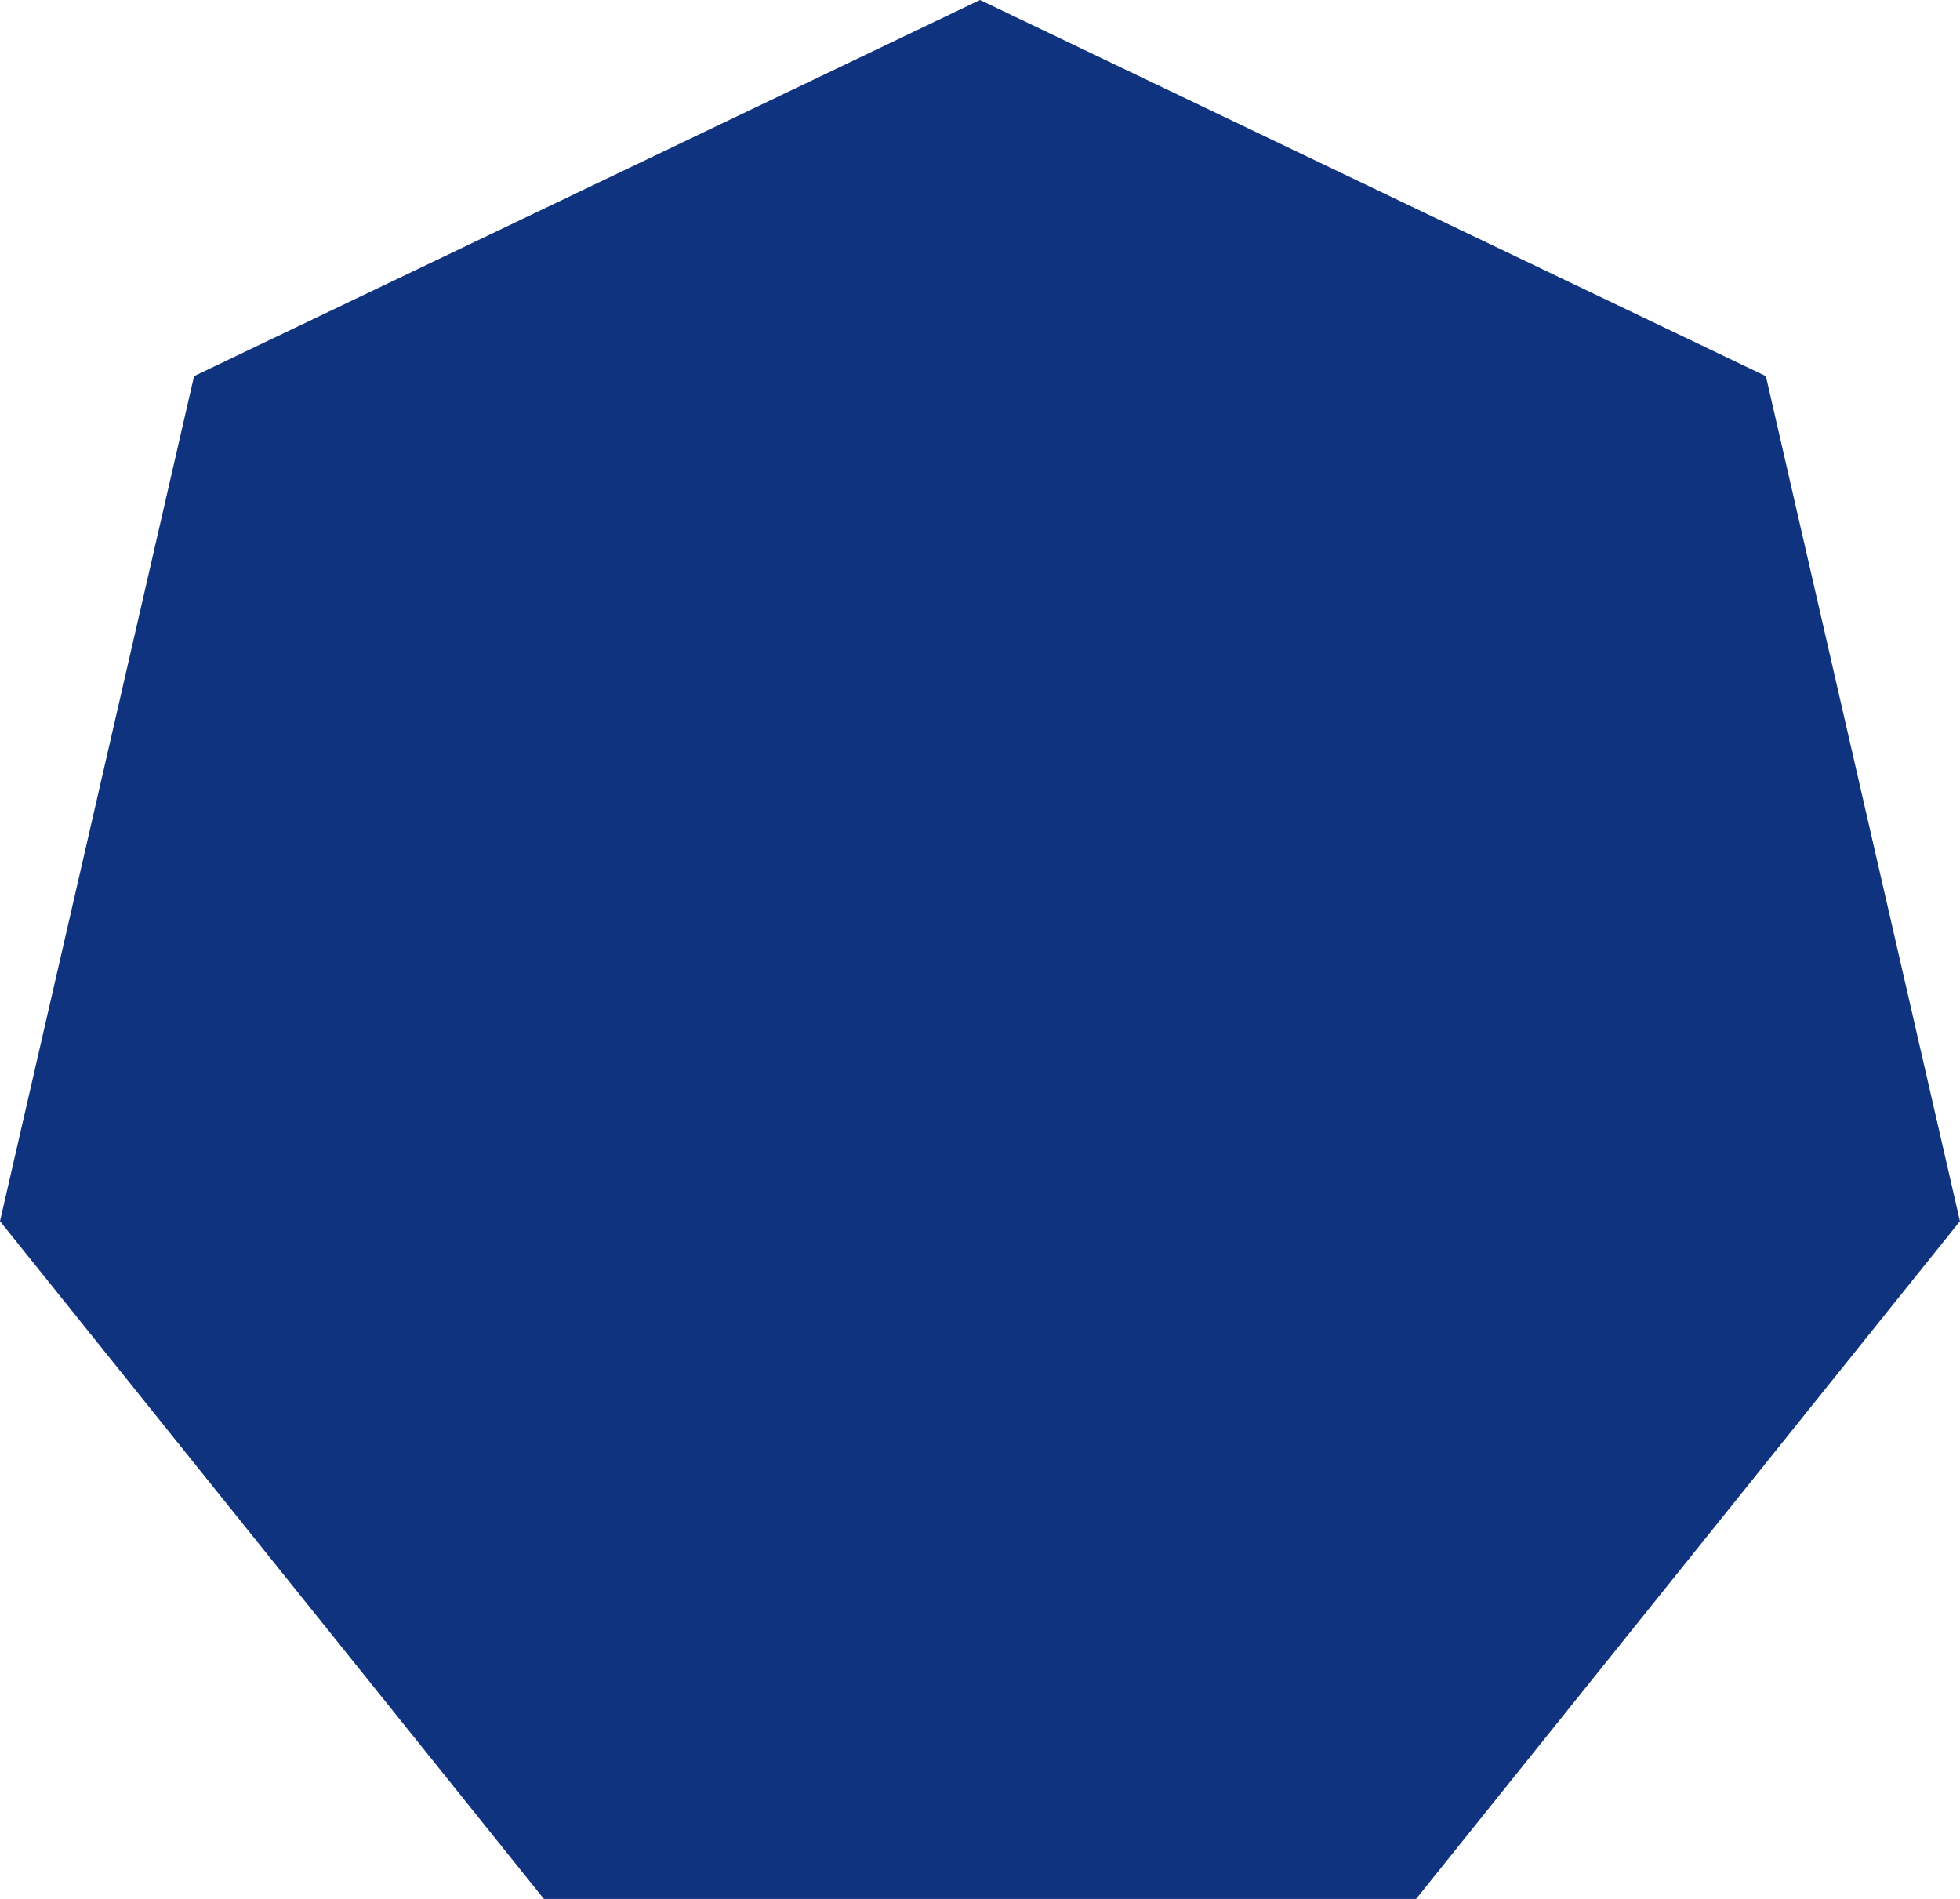 <?xml version="1.0" encoding="UTF-8"?><svg id="a" xmlns="http://www.w3.org/2000/svg" viewBox="0 0 355 343.91"><defs><style>.c{fill:#103380;}</style></defs><path id="b" class="c" d="M177.5,0l142.34,68.12,35.15,153.05-98.5,122.74H98.51L0,221.17,35.15,68.12,177.5,0Z"/></svg>